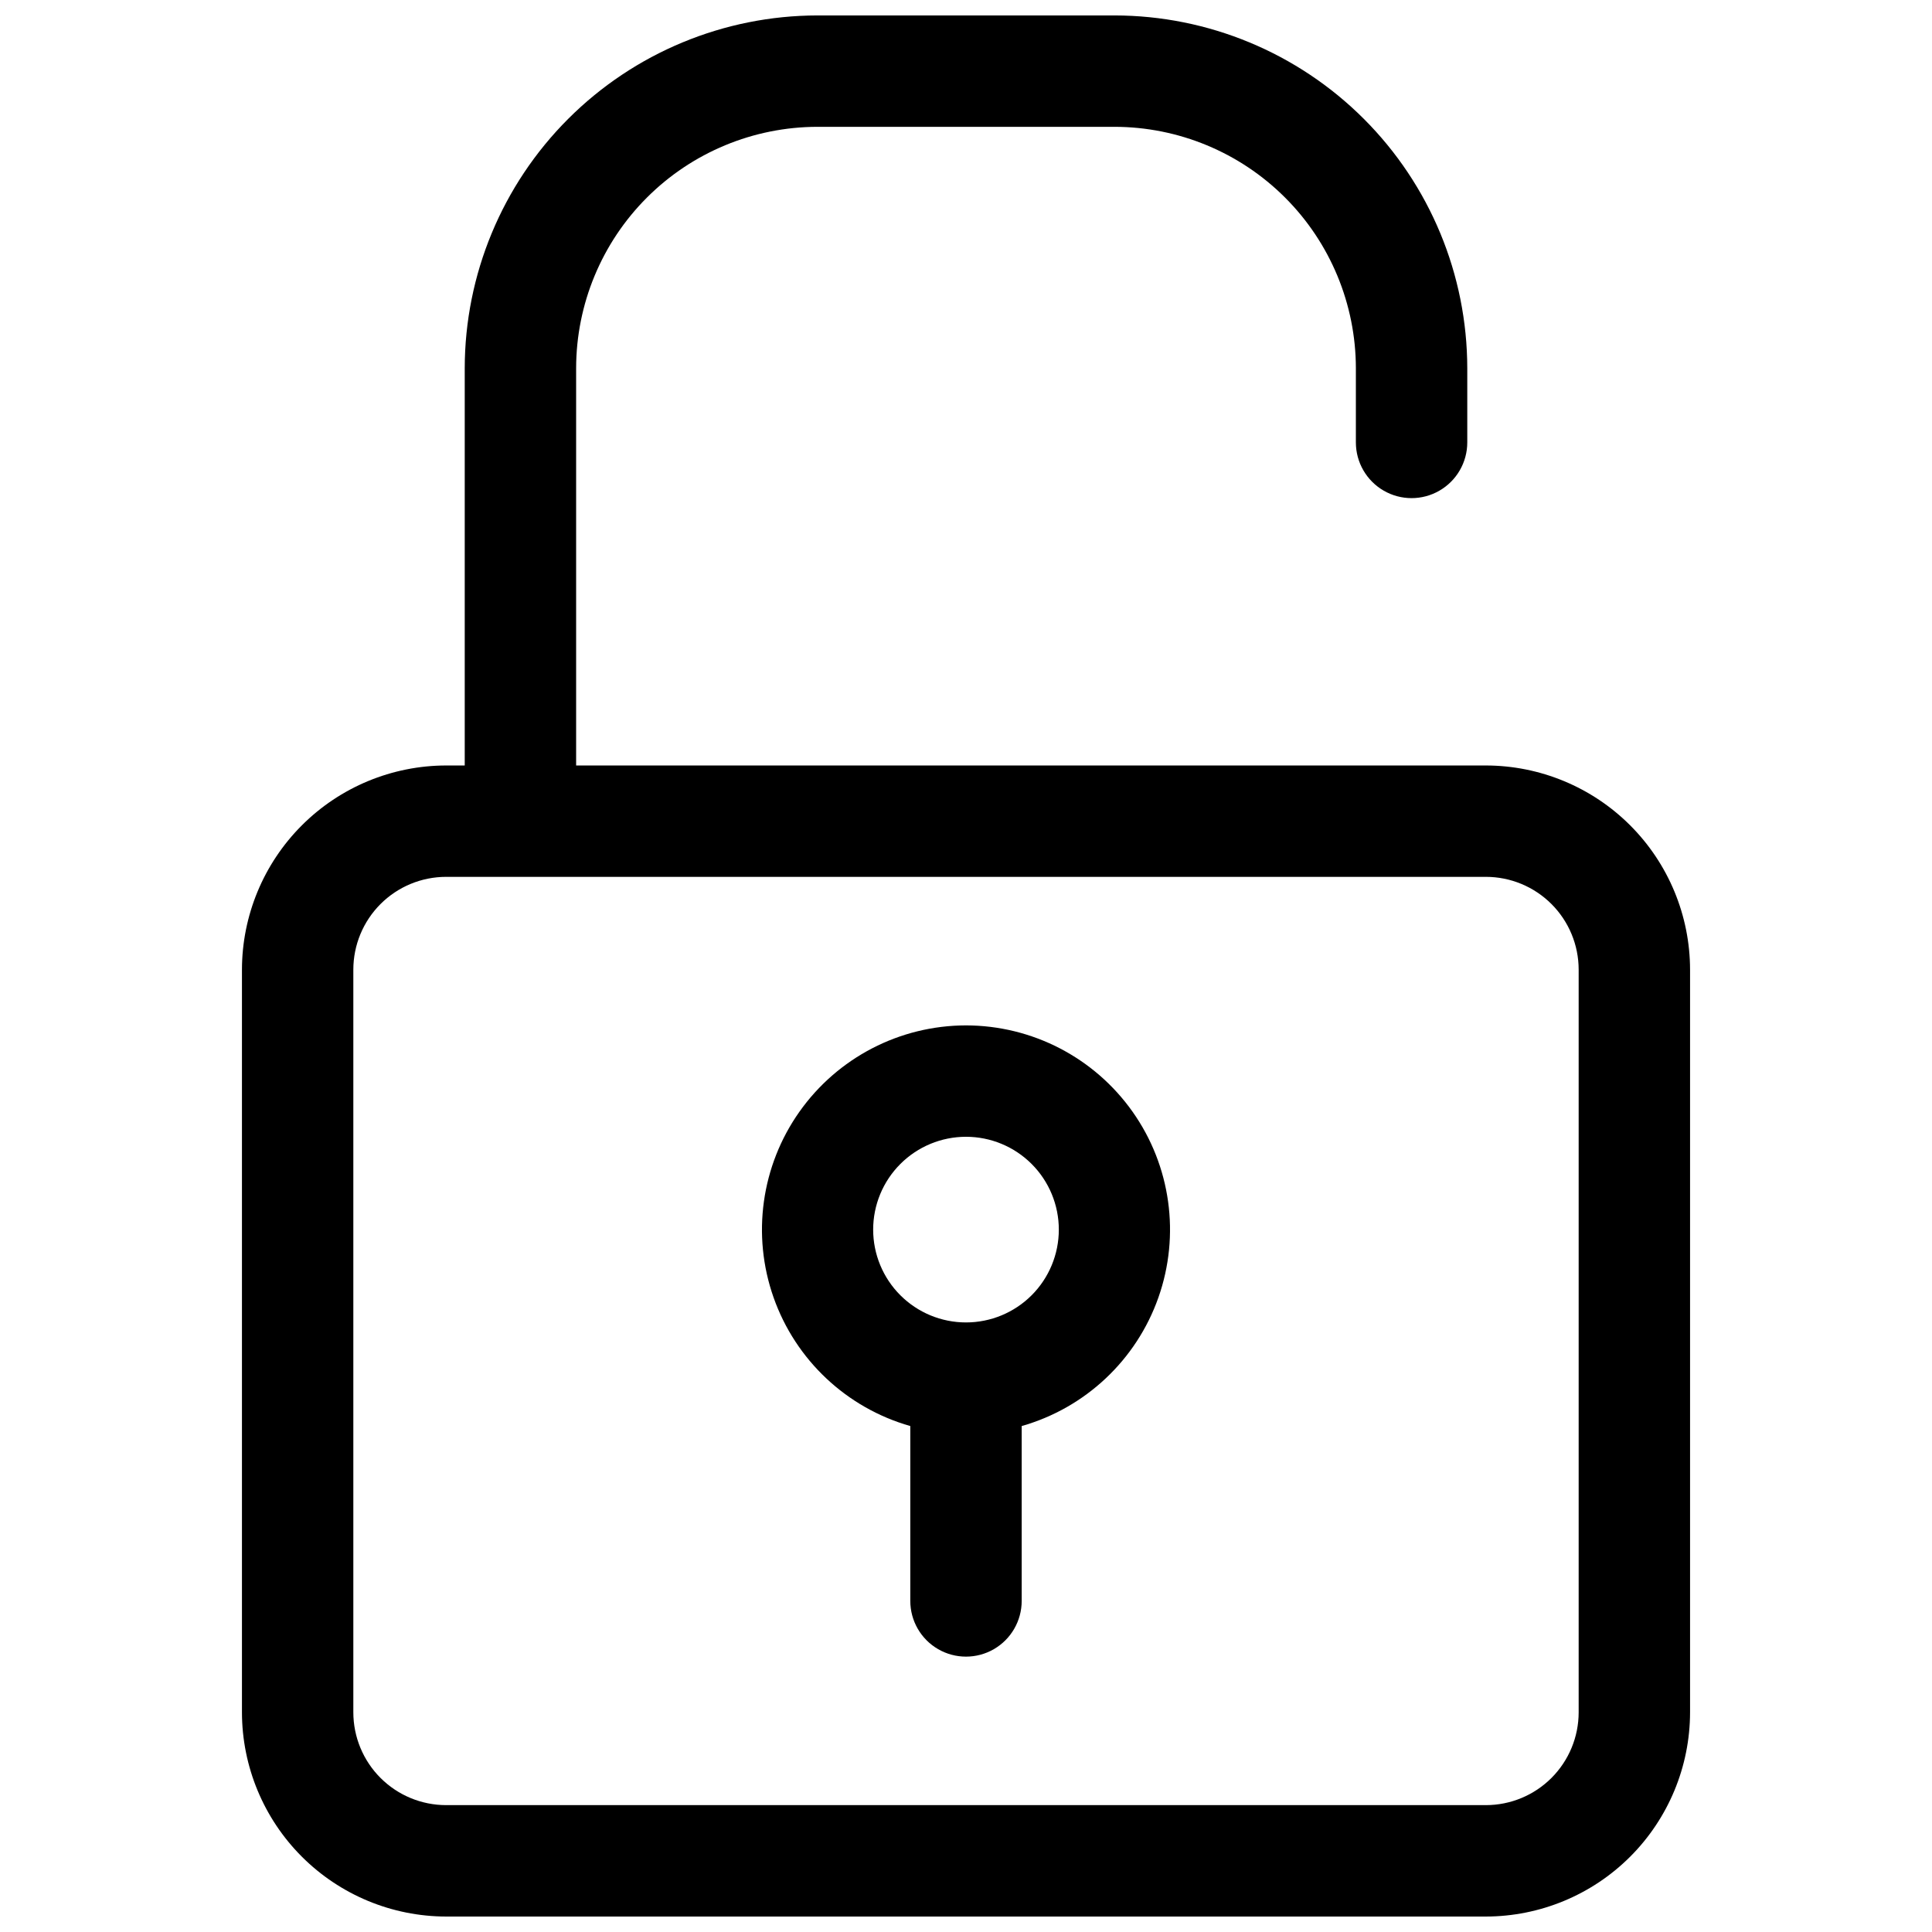 <?xml version="1.0" encoding="UTF-8"?>
<!-- Uploaded to: SVG Find, www.svgrepo.com, Generator: SVG Find Mixer Tools -->
<svg width="800px" height="800px" version="1.1" viewBox="144 144 512 512" xmlns="http://www.w3.org/2000/svg">
 <defs>
  <clipPath id="a">
   <path d="m208 148.09h384v503.81h-384z"/>
  </clipPath>
 </defs>
 <g clip-path="url(#a)">
  <path d="m537.76 346.86h-241.08v-105.29c0.02-16.957 6.766-33.215 18.754-45.203 11.992-11.992 28.246-18.738 45.203-18.758h78.723c16.957 0.02 33.211 6.766 45.203 18.758 11.988 11.988 18.734 28.246 18.758 45.203v19.68c0 5.273 2.812 10.145 7.379 12.781 4.566 2.637 10.191 2.637 14.758 0 4.57-2.637 7.383-7.508 7.383-12.781v-19.68c-0.031-24.785-9.887-48.543-27.414-66.07-17.523-17.523-41.285-27.383-66.066-27.41h-78.723c-24.781 0.027-48.543 9.887-66.066 27.41-17.527 17.527-27.383 41.285-27.414 66.07v105.29h-4.922 0.004c-14.348 0.016-28.105 5.723-38.25 15.867-10.148 10.148-15.855 23.902-15.871 38.254v196.8c0.016 14.352 5.723 28.105 15.871 38.254 10.145 10.145 23.902 15.852 38.25 15.867h275.52c14.352-0.016 28.105-5.723 38.254-15.867 10.145-10.148 15.852-23.902 15.867-38.254v-196.8c-0.016-14.352-5.723-28.105-15.867-38.254-10.148-10.145-23.902-15.852-38.254-15.867zm24.602 250.92v-0.004c0 6.527-2.594 12.785-7.207 17.398-4.613 4.613-10.867 7.203-17.395 7.203h-275.52c-6.523 0-12.781-2.59-17.395-7.203-4.613-4.613-7.207-10.871-7.207-17.398v-196.8c0-6.527 2.594-12.785 7.207-17.398 4.613-4.613 10.871-7.203 17.395-7.203h275.52c6.527 0 12.781 2.59 17.395 7.203 4.613 4.613 7.207 10.871 7.207 17.398z"/>
 </g>
 <path d="m400 415.74c-17.555 0.016-34.008 8.547-44.141 22.879-10.133 14.332-12.688 32.691-6.848 49.246 5.84 16.551 19.344 29.246 36.227 34.051v46.344c0 5.273 2.812 10.148 7.379 12.785 4.566 2.637 10.195 2.637 14.762 0s7.379-7.512 7.379-12.785v-46.344c16.883-4.805 30.387-17.5 36.227-34.051 5.84-16.555 3.289-34.914-6.844-49.246-10.133-14.332-26.59-22.863-44.141-22.879zm0 78.719c-6.527 0-12.781-2.59-17.395-7.203-4.617-4.613-7.207-10.871-7.207-17.395 0-6.523 2.59-12.781 7.207-17.395 4.613-4.613 10.867-7.207 17.395-7.207 6.523 0 12.781 2.594 17.395 7.207s7.203 10.871 7.203 17.395c0 6.523-2.59 12.781-7.203 17.395-4.613 4.613-10.871 7.203-17.395 7.203z"/>
</svg>
